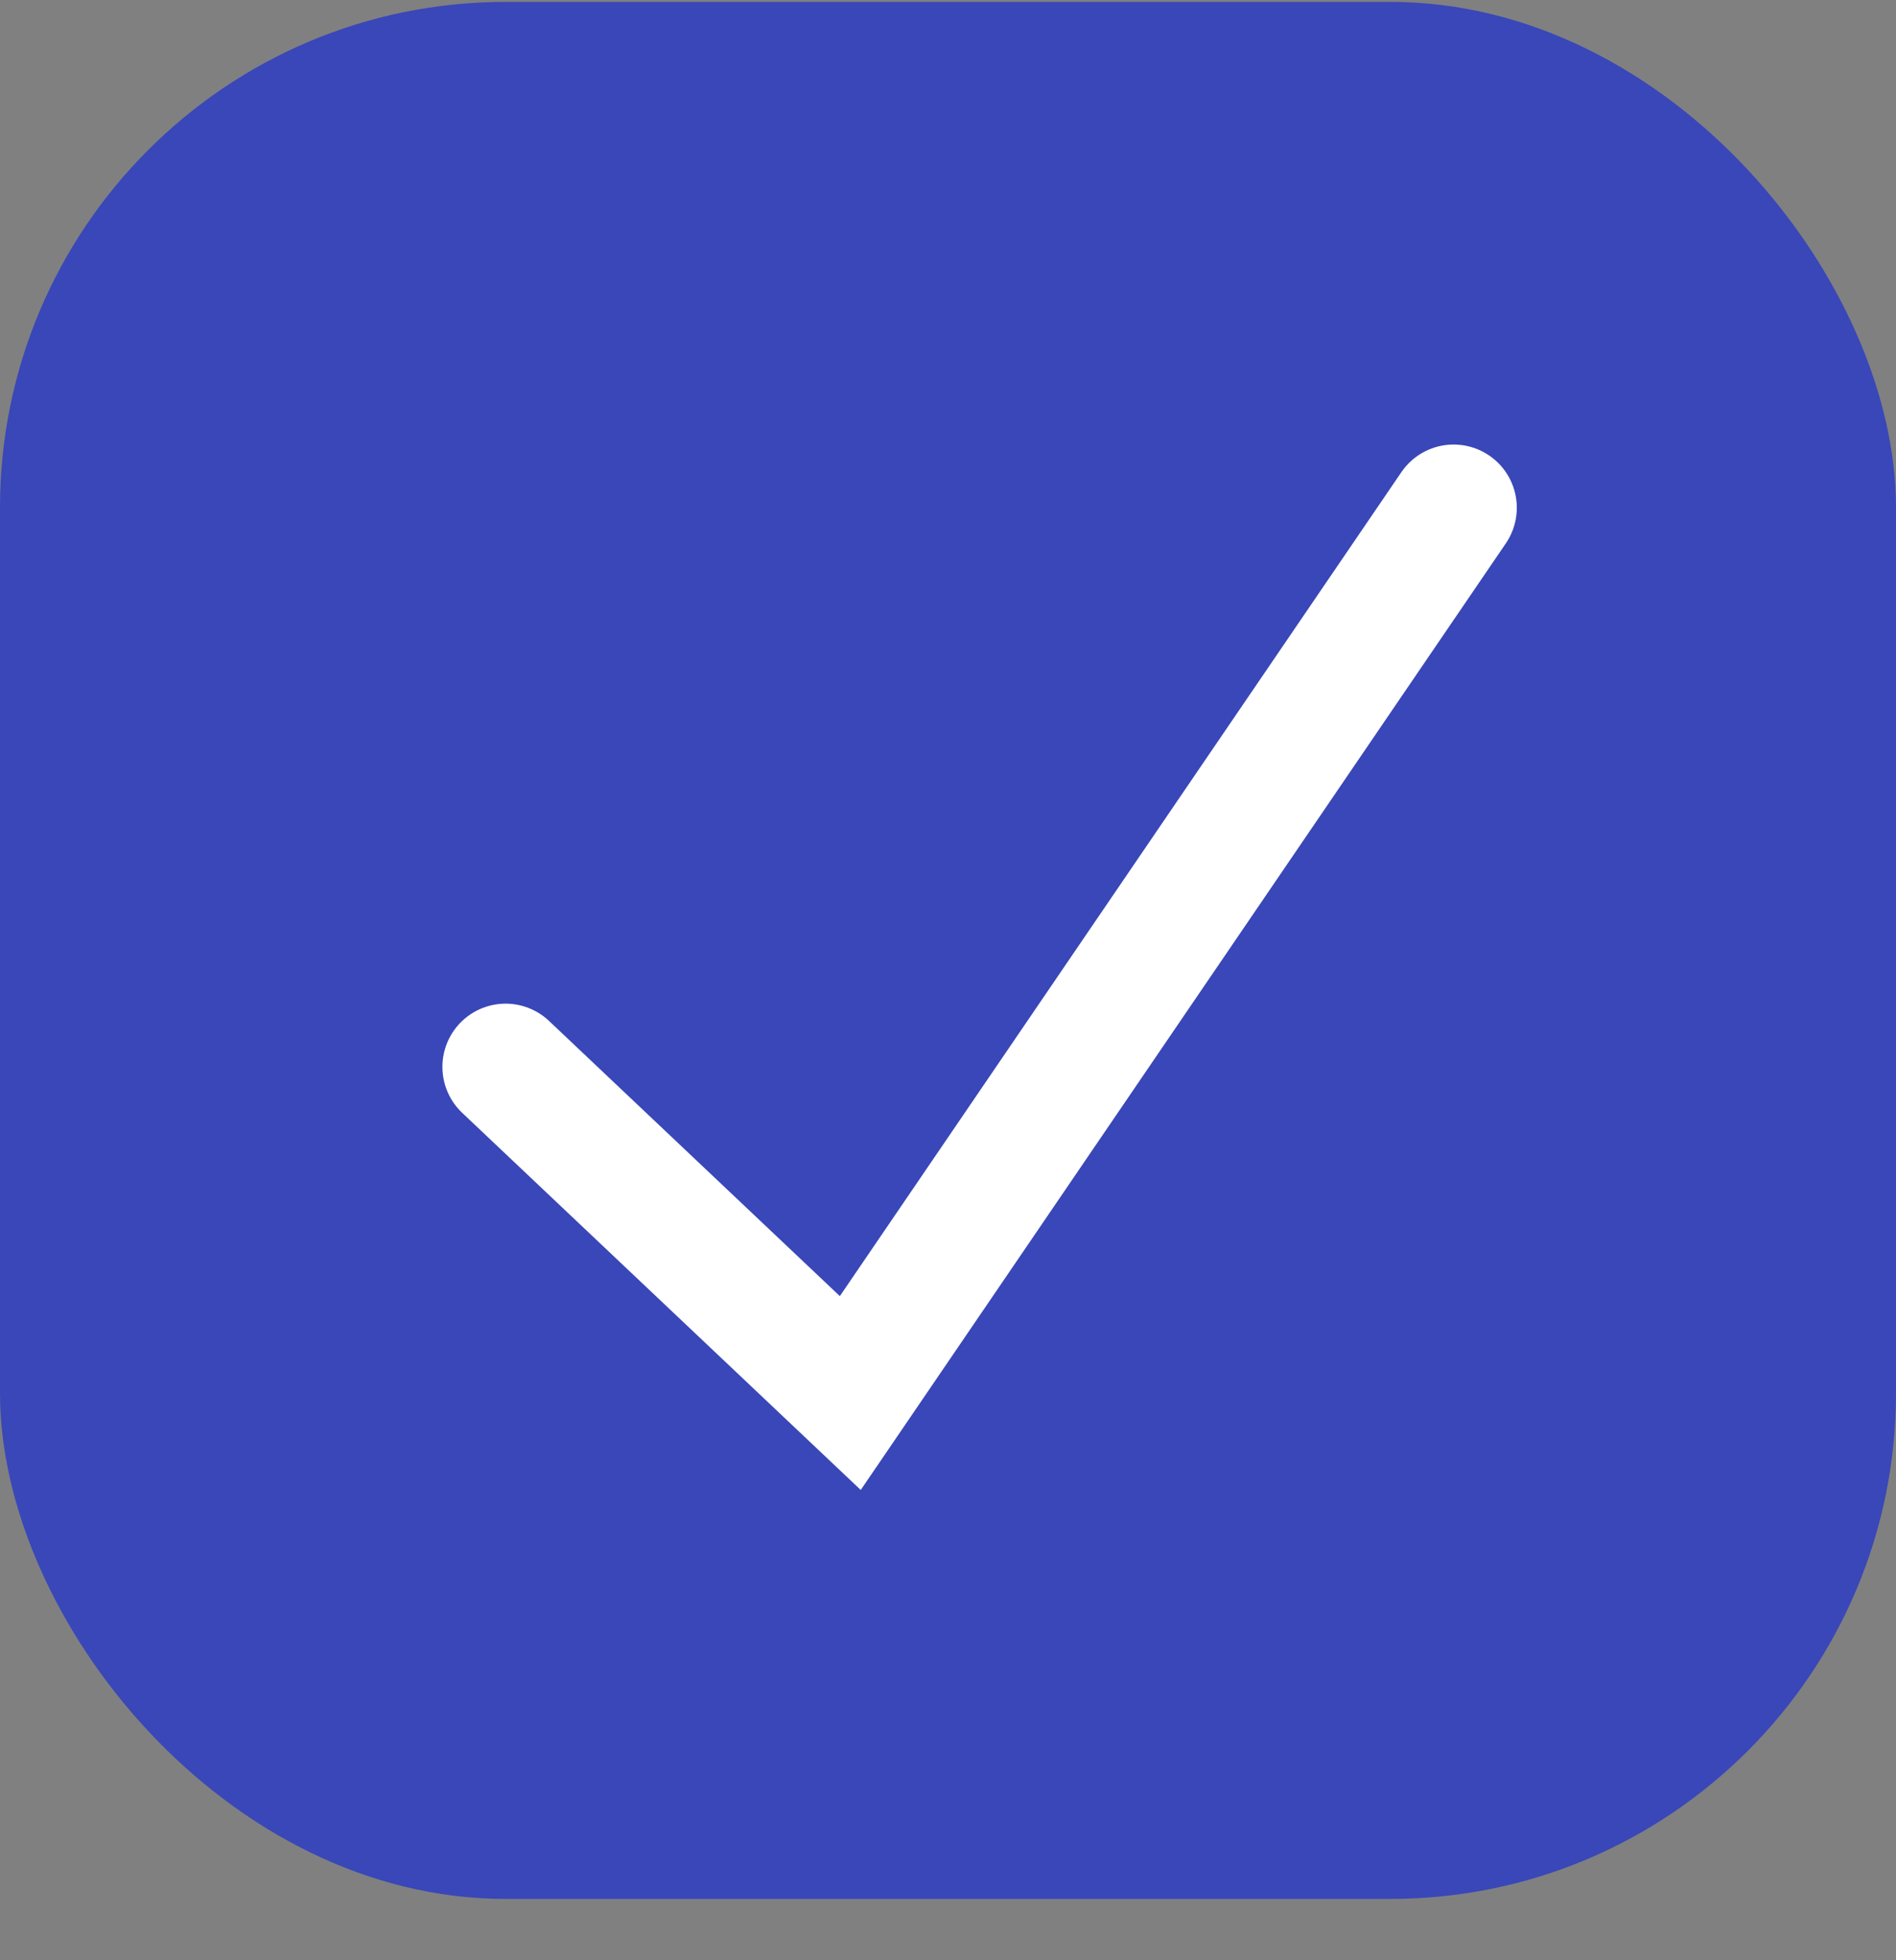 <svg width="30" height="31" viewBox="0 0 30 31" fill="none" xmlns="http://www.w3.org/2000/svg"><rect x="0" y="0" width="30" height="31" fill="#808080" stroke="none"/><rect y="0.03" width="30" height="30" rx="8" fill="#3947B8"/><path d="M23 8.03L13.454 22.03L8 16.872" stroke="white" stroke-width="2" stroke-linecap="round"/></svg>